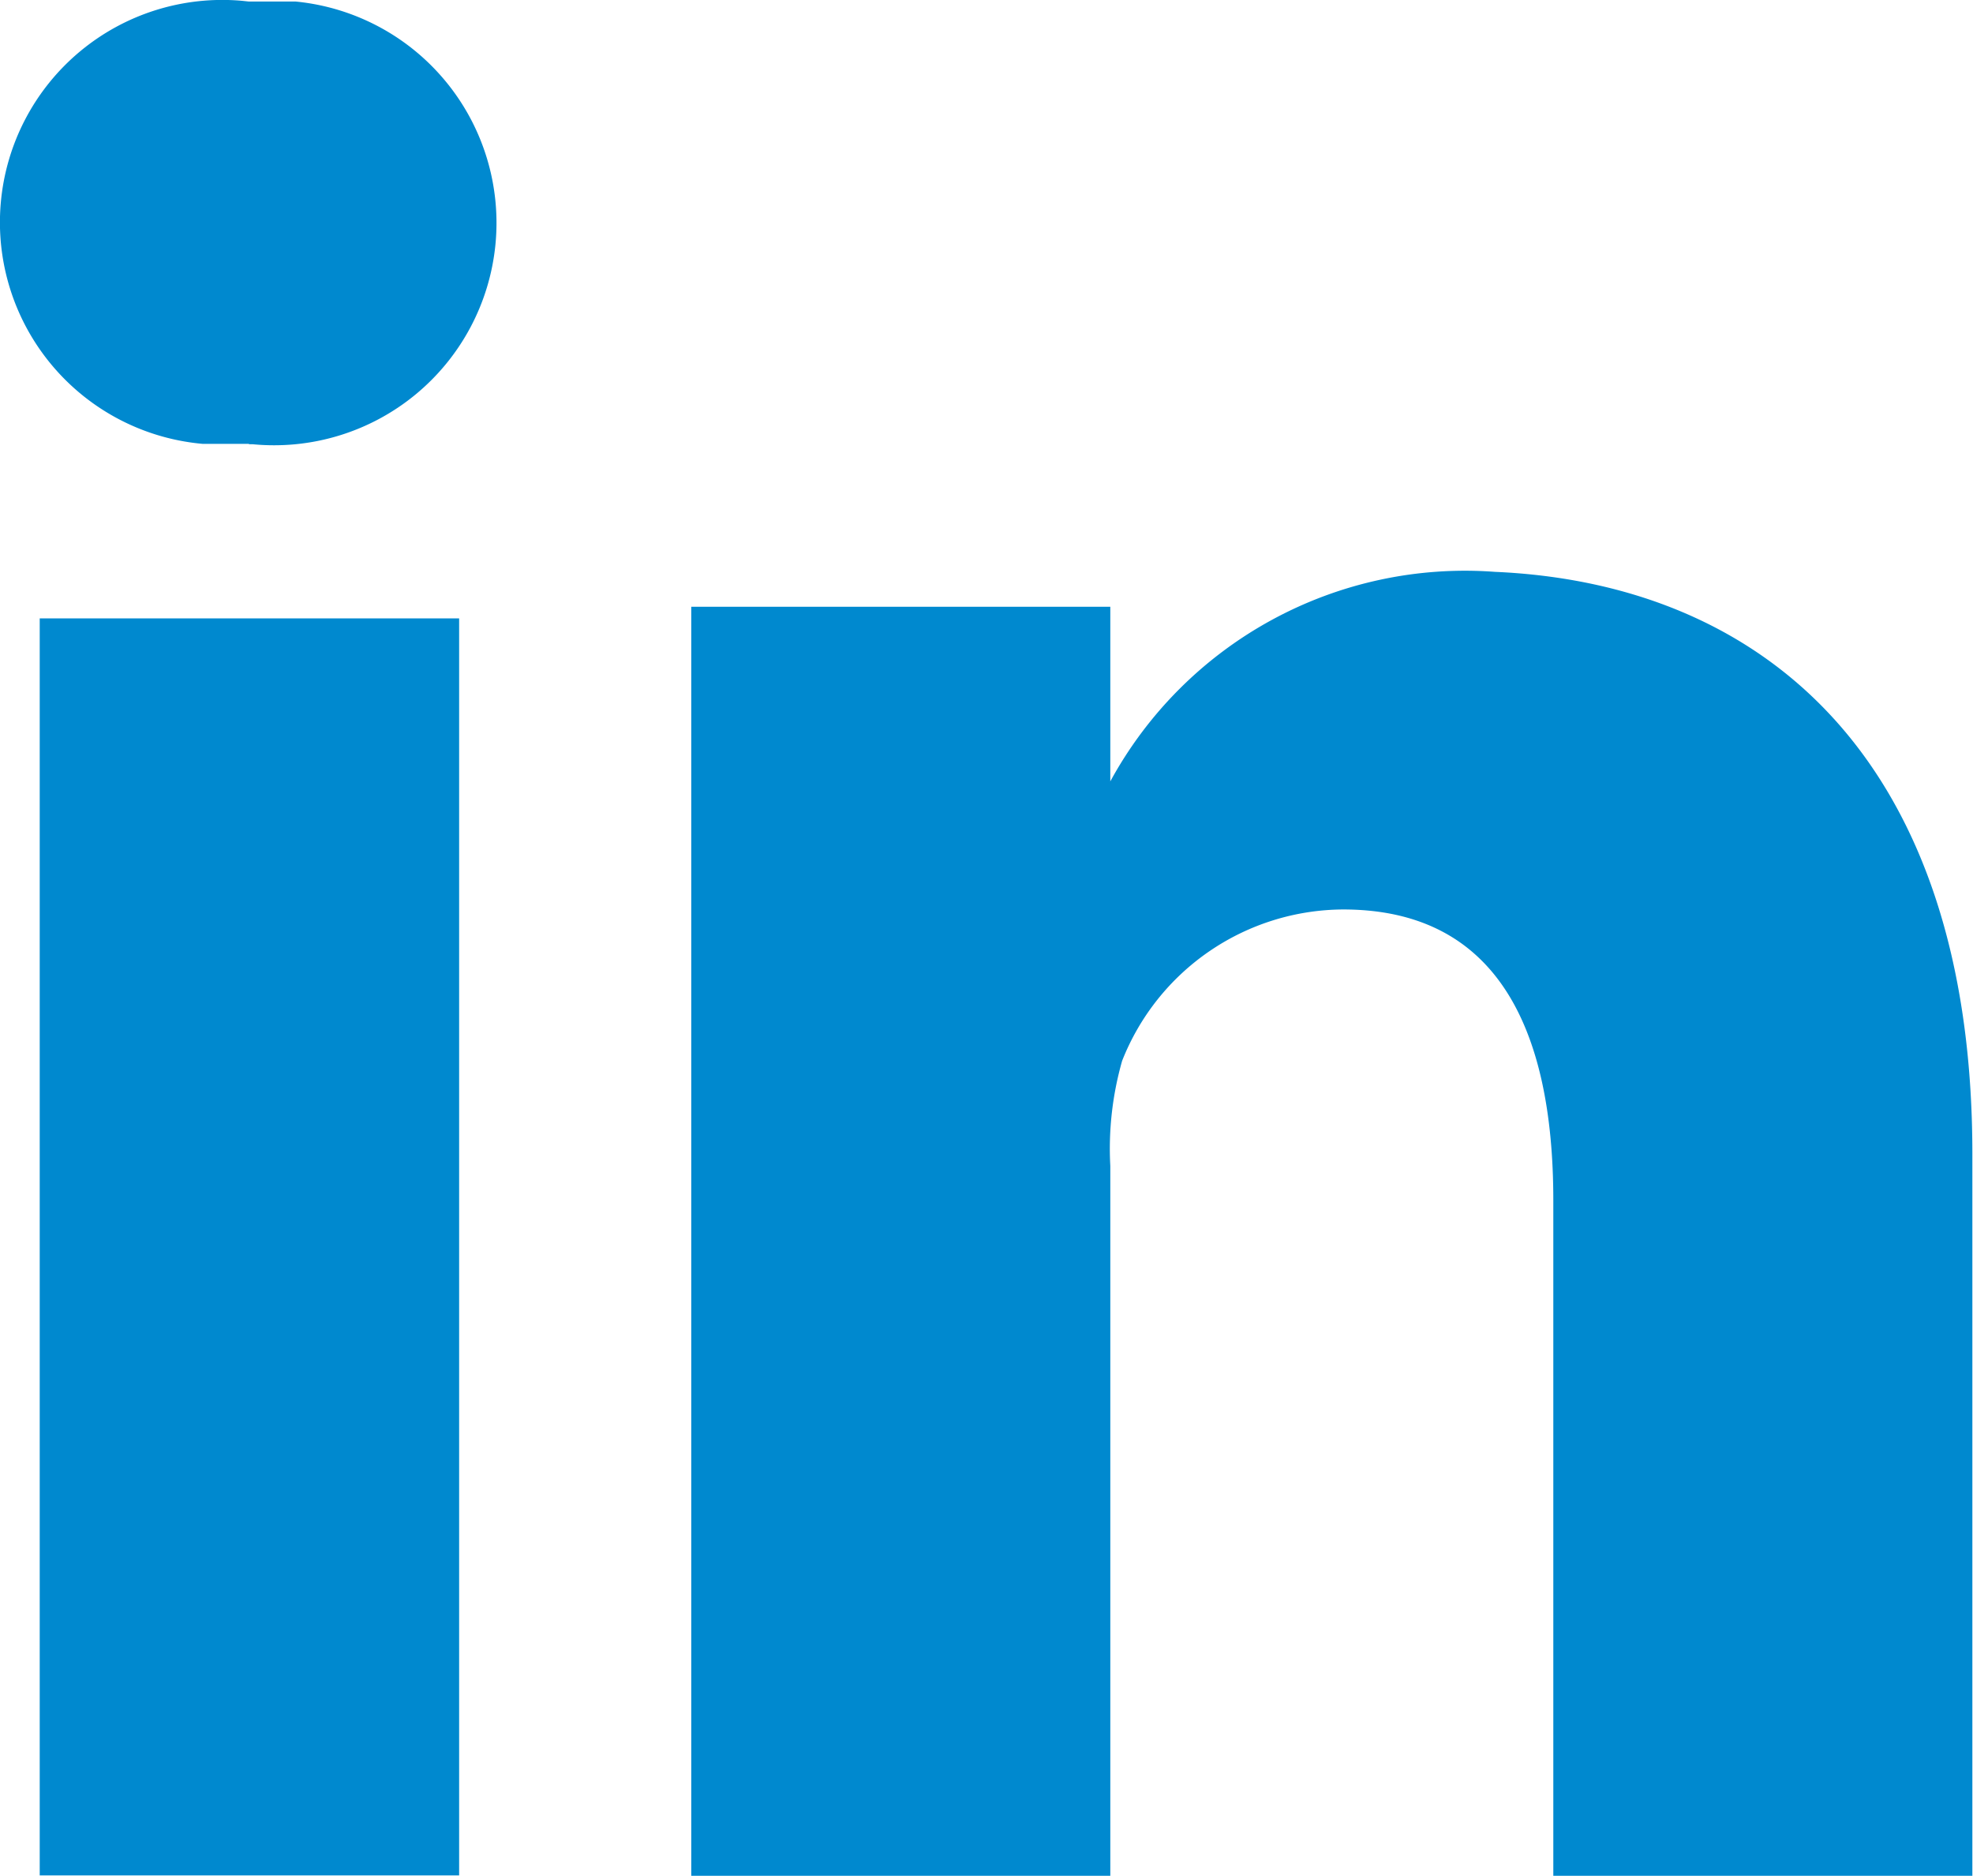 <svg id="Group_1013" data-name="Group 1013" xmlns="http://www.w3.org/2000/svg" xmlns:xlink="http://www.w3.org/1999/xlink" width="21.658" height="20.589" viewBox="0 0 21.658 20.589">
  <defs>
    <clipPath id="clip-path">
      <rect id="Rectangle_1150" data-name="Rectangle 1150" width="21.657" height="20.589" fill="#0089cf"/>
    </clipPath>
  </defs>
  <g id="Group_1012" data-name="Group 1012" transform="translate(0 0)" clip-path="url(#clip-path)">
    <path id="Path_2062" data-name="Path 2062" d="M16.7,12.887c0-1.916-.64-3.194-2.307-3.194a2.621,2.621,0,0,0-2.426,1.661,3.512,3.512,0,0,0-.13,1.153V20.3h-4.6V6.37h4.6V8.287a4.434,4.434,0,0,1,4.221-2.3c2.936.127,5.242,2.046,5.242,6.387V20.3H16.7Z" transform="translate(0.351 0.29)" fill="#0089cf" fill-rule="evenodd"/>
    <path id="Path_2063" data-name="Path 2063" d="M2.733,4.872h-.51A2.441,2.441,0,1,1,2.658.009l.075.008h.514a2.441,2.441,0,0,1-.476,4.859l-.038,0" transform="translate(0 0)" fill="#0089cf" fill-rule="evenodd"/>
    <rect id="Rectangle_1149" data-name="Rectangle 1149" width="4.604" height="13.798" transform="translate(0.436 6.788)" fill="#0089cf"/>
  </g>
</svg>
